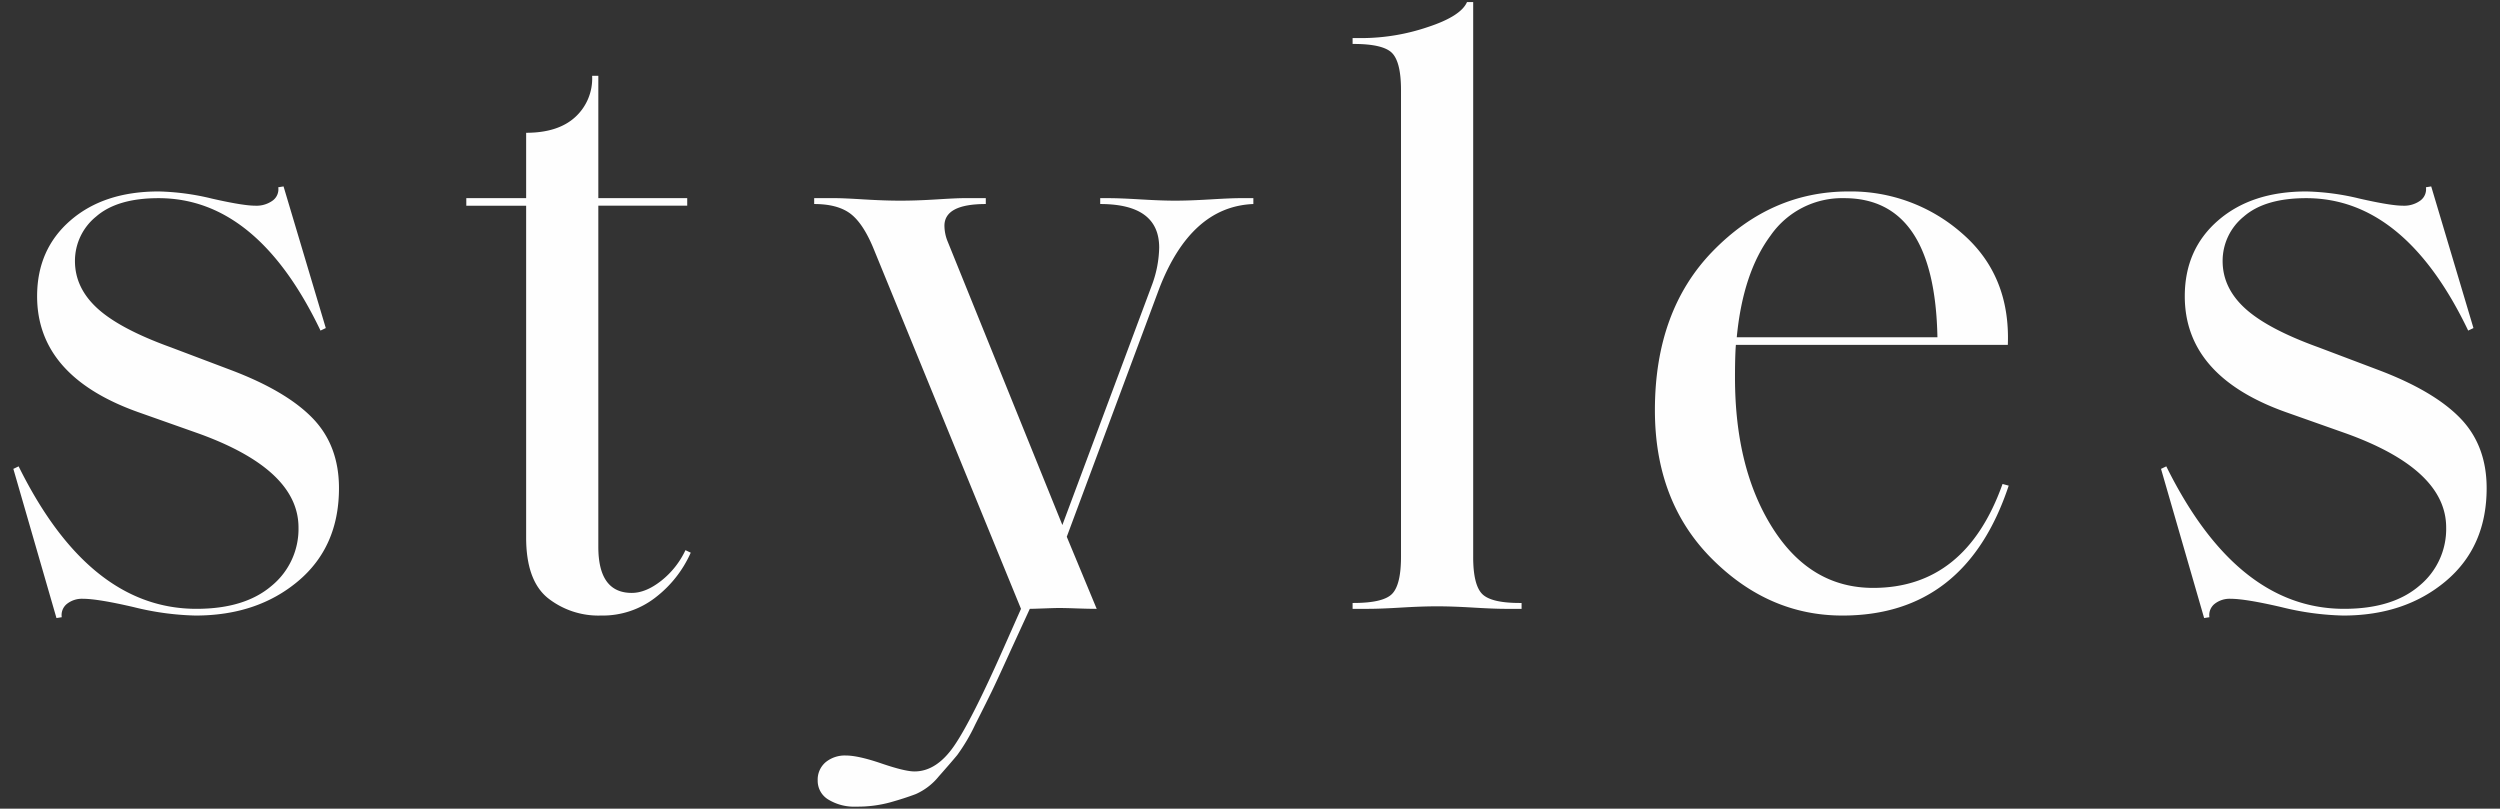 <svg xmlns="http://www.w3.org/2000/svg" viewBox="0 0 696 225.134"><rect x="0" y="0" width="696" height="225.134" fill="#333333" stroke="none"/><defs><style>.a{fill:#fefefe;}.b{fill:none;}</style></defs><path class="a" d="M136.949,361.8q-10.044-2.334-14.212-2.334a6.747,6.747,0,0,0-4.409,1.4,3.986,3.986,0,0,0-1.47,3.733l-1.47.234-12.005-41.534,1.47-.7q19.603,39.666,49.494,39.666,13.473,0,20.949-6.417a20.456,20.456,0,0,0,7.474-16.216q0-16.101-27.69-26.133l-17.151-6.067Q109.998,297.4,109.999,275.234q0-13.067,9.309-21.117,9.309-8.05,24.504-8.05a68.421,68.421,0,0,1,14.823,1.983q8.699,1.983,12.127,1.983a7.659,7.659,0,0,0,4.778-1.4,3.894,3.894,0,0,0,1.595-3.733l1.47-.234,11.762,39.434-1.47.7q-17.643-36.866-45.085-36.866-11.519,0-17.398,5.133a15.864,15.864,0,0,0-5.879,12.367q0,7.467,6.248,13.183,6.249,5.717,20.459,10.85l16.661,6.301q15.438,5.832,22.787,13.416t7.349,19.483q0,16.334-11.394,25.901t-28.545,9.566A77.804,77.804,0,0,1,136.949,361.8Z" transform="translate(-99.667 -192.766)"/><path class="a" d="M252.151,359.234q-6.004-4.901-6.004-16.8v-92.4H229.485v-2.1h16.661V229.733q8.824,0,13.6-4.316a14.525,14.525,0,0,0,4.778-11.317v-.234h1.717v34.067h24.747v2.1H266.241v94.966q0,12.834,9.309,12.833,3.919,0,8.207-3.383a23.646,23.646,0,0,0,6.741-8.517l1.47.7a32.103,32.103,0,0,1-9.681,12.367,23.945,23.945,0,0,1-15.313,5.133A22.682,22.682,0,0,1,252.151,359.234Z" transform="translate(-99.667 -192.766)"/><path class="a" d="M399.475,362.15q-3.31-.117-5.025-.116-.98,0-4.166.116-3.185.117-3.919.117l-5.146,11.2q-3.919,8.634-5.389,11.667t-4.656,9.333a51.415,51.415,0,0,1-5.021,8.517q-1.84,2.216-5.146,5.949a17.166,17.166,0,0,1-6.373,4.9Q351.574,415,347.406,416.167a34.495,34.495,0,0,1-9.309,1.166,13.804,13.804,0,0,1-7.843-1.983,6.065,6.065,0,0,1-2.94-5.25,6.367,6.367,0,0,1,2.207-5.133,8.41,8.41,0,0,1,5.632-1.867q3.435,0,9.924,2.216,6.494,2.217,9.191,2.217,6.124,0,11.025-7.117,4.899-7.117,13.965-27.65l4.656-10.5L342.75,261.7q-2.94-7-6.491-9.567-3.555-2.566-9.924-2.566v-1.633h6.126q1.96,0,7.717.349,5.76.35,10.167.35,4.415,0,10.049-.35,5.634-.349,7.349-.349h6.369v1.633q-11.513,0-11.515,6.067a12.028,12.028,0,0,0,.737,3.966l32.096,79.333,24.994-66.966a31.315,31.315,0,0,0,1.96-10.267q0-12.133-16.418-12.133v-1.633h2.453q2.94,0,8.819.349,5.879.35,9.556.35,3.919,0,9.802-.35,5.879-.349,8.086-.349H448.601v1.633q-17.398.701-26.217,23.567l-25.727,69.067,8.329,20.066Q402.781,362.267,399.475,362.15Z" transform="translate(-99.667 -192.766)"/><path class="a" d="M512.25,358.067q2.45,2.566,10.535,2.566h.49v1.633H518.619q-2.94,0-8.819-.349-5.885-.35-10.049-.35t-10.045.35q-5.879.349-9.066.349h-4.409v-1.633h.247q8.329,0,10.778-2.566t2.45-10.267V217.834q0-7.699-2.45-10.267-2.45-2.566-10.778-2.566h-.247v-1.633h2.94a57.683,57.683,0,0,0,17.888-3.034q9.309-3.034,11.025-7h1.717V347.8Q509.8,355.5,512.25,358.067Z" transform="translate(-99.667 -192.766)"/><path class="a" d="M576.195,348.267q-15.803-15.866-15.803-41.299,0-27.768,16.171-44.334,16.173-16.566,37.736-16.566a46.776,46.776,0,0,1,31.606,11.666q13.479,11.667,12.742,31.034H582.936q-.245,3.034-.247,9.1,0,25.434,10.535,42,10.539,16.566,27.934,16.567,25.727,0,36.019-28.933l1.713.466q-12.003,36.166-46.308,36.166Q592,364.133,576.195,348.267ZM613.073,247.934a24.261,24.261,0,0,0-20.459,10.383q-7.719,10.383-9.434,28.349h55.867Q638.312,247.934,613.073,247.934Z" transform="translate(-99.667 -192.766)"/><path class="a" d="M734.86,361.8q-10.044-2.334-14.212-2.334a6.747,6.747,0,0,0-4.409,1.4,3.986,3.986,0,0,0-1.47,3.733l-1.47.234-12.005-41.534,1.47-.7q19.603,39.666,49.494,39.666,13.473,0,20.949-6.417a20.456,20.456,0,0,0,7.474-16.216q0-16.101-27.69-26.133l-17.151-6.067Q707.908,297.4,707.91,275.234q0-13.067,9.309-21.117,9.309-8.05,24.504-8.05a68.421,68.421,0,0,1,14.823,1.983q8.699,1.983,12.127,1.983a7.659,7.659,0,0,0,4.778-1.4,3.894,3.894,0,0,0,1.595-3.733l1.47-.234,11.762,39.434-1.47.7q-17.643-36.866-45.085-36.866-11.519,0-17.398,5.133a15.864,15.864,0,0,0-5.879,12.367q0,7.467,6.248,13.183,6.249,5.717,20.459,10.85l16.661,6.301q15.438,5.832,22.787,13.416t7.349,19.483q0,16.334-11.394,25.901t-28.545,9.566A77.804,77.804,0,0,1,734.86,361.8Z" transform="translate(-99.667 -192.766)"/><rect class="b" width="696" height="225.134"/></svg>